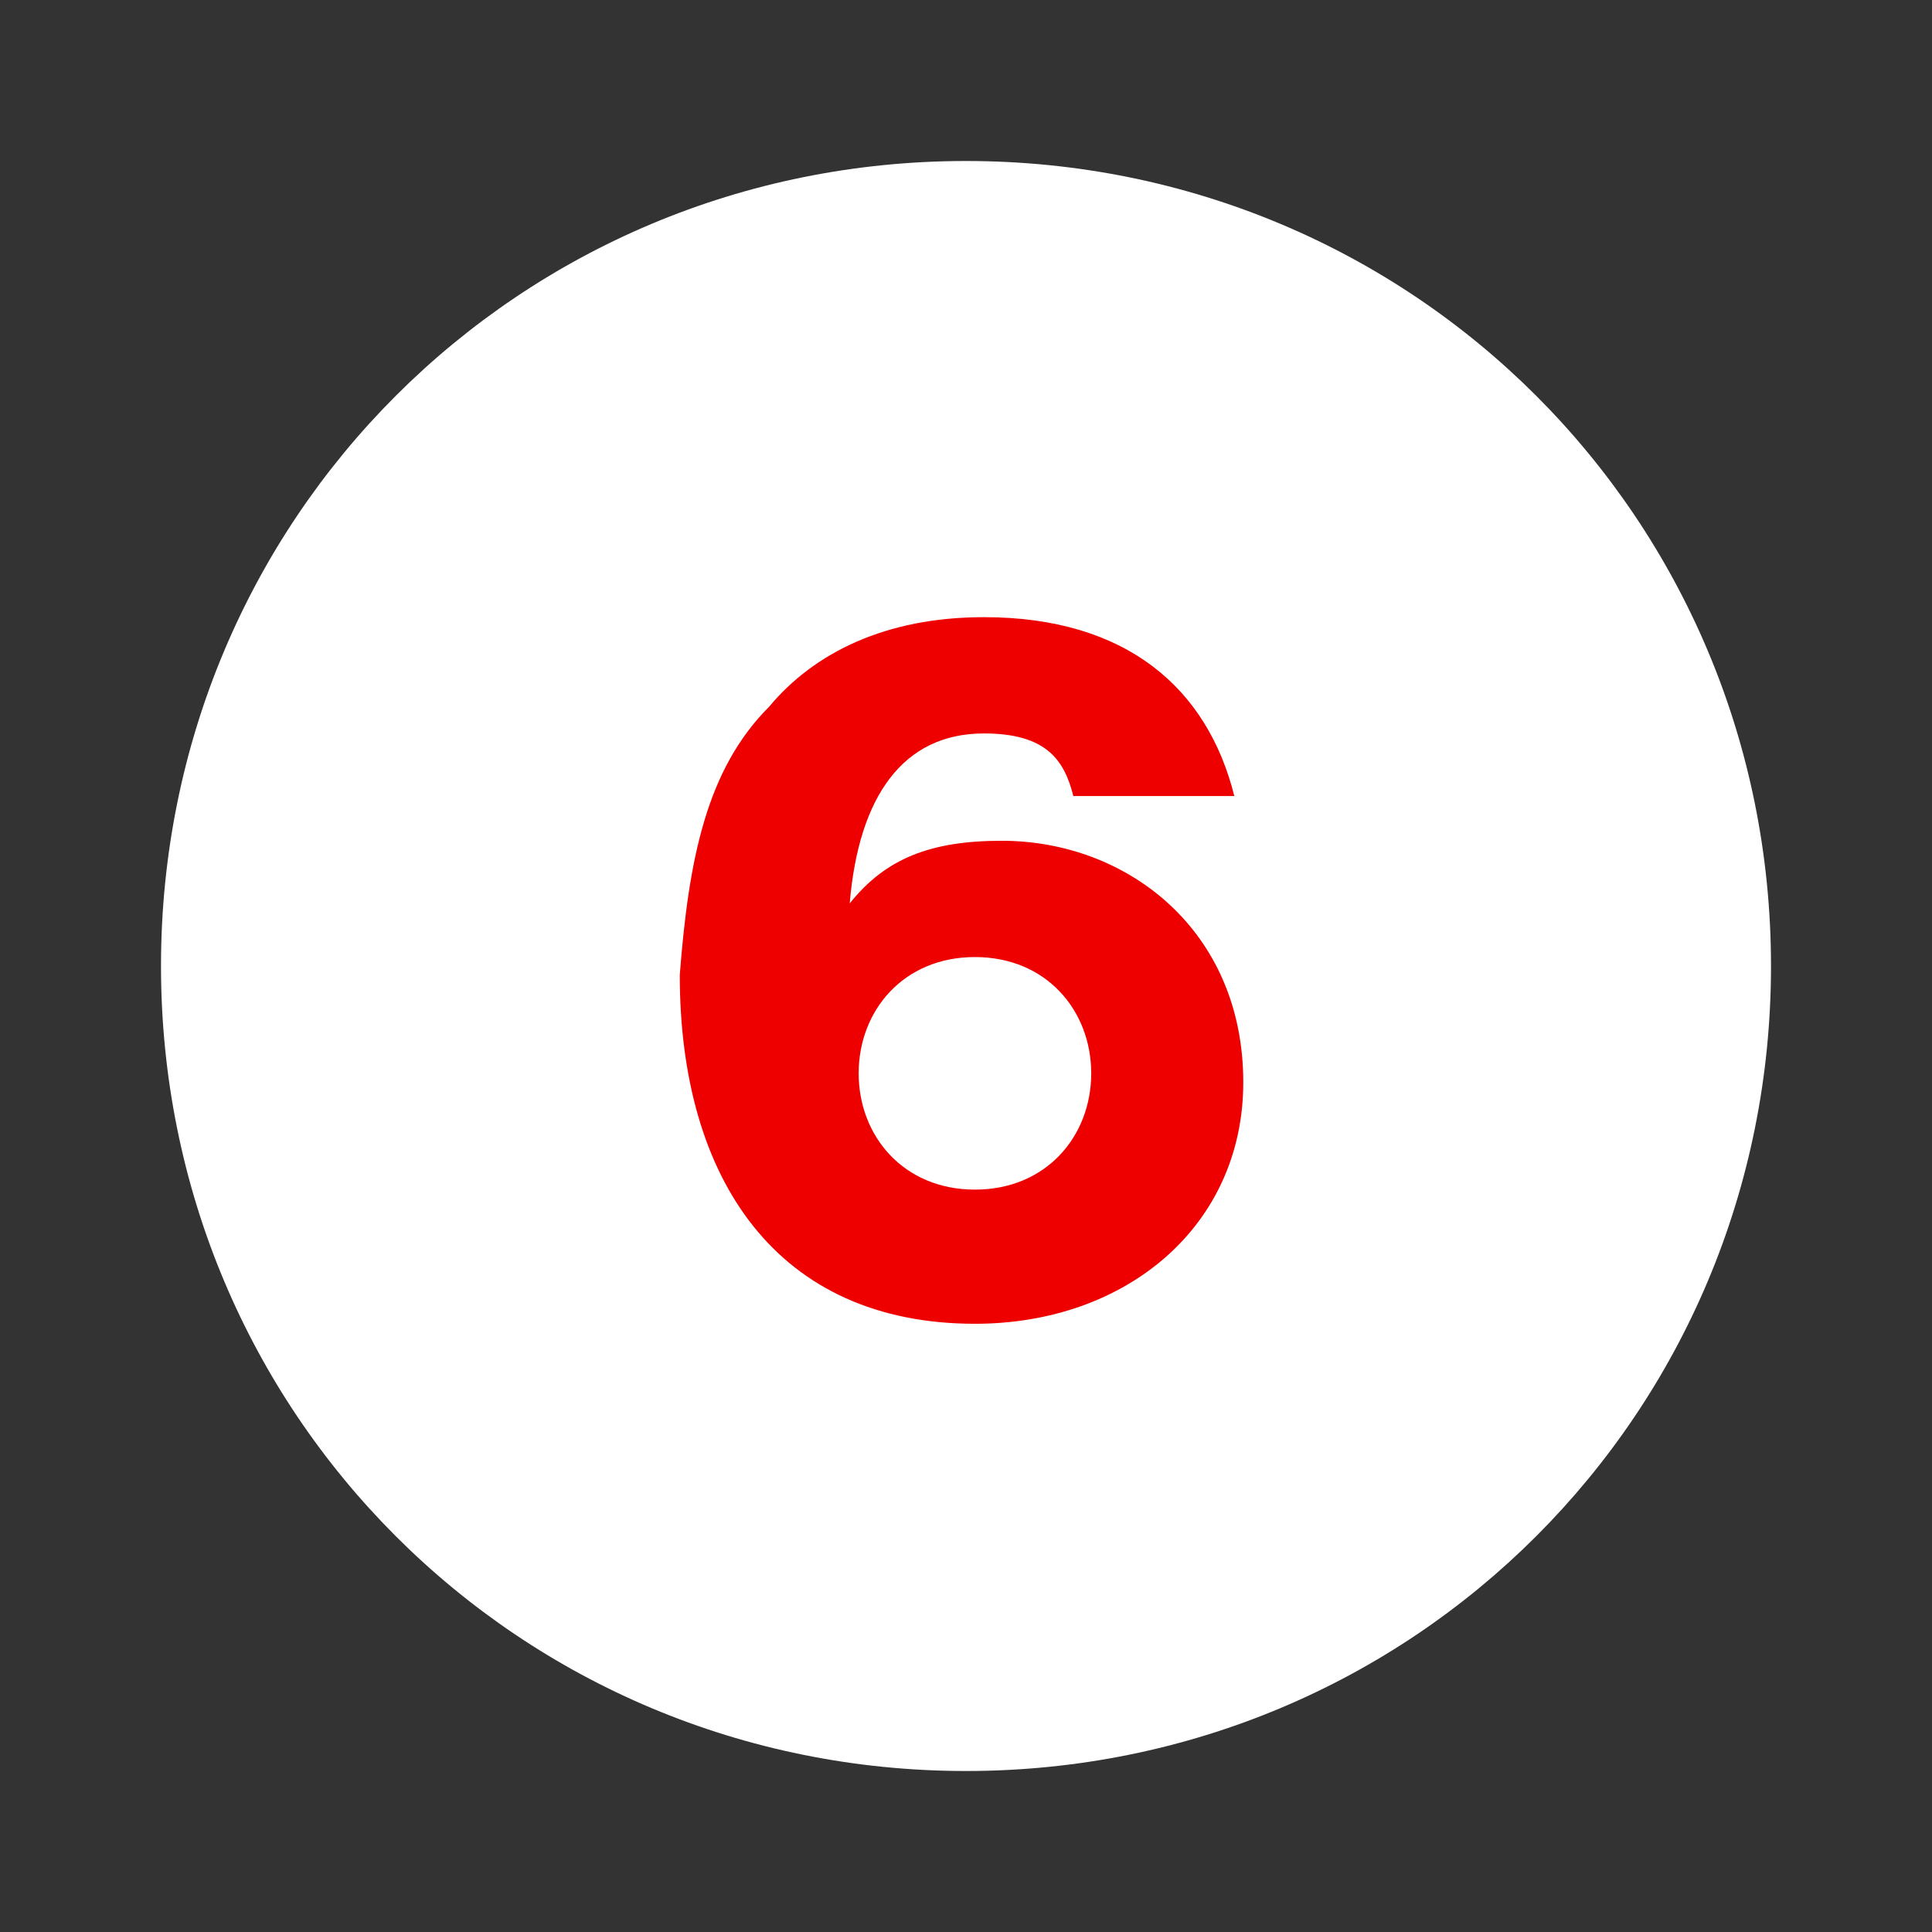 <?xml version="1.0" encoding="utf-8"?>
<!-- Generator: Adobe Illustrator 27.8.0, SVG Export Plug-In . SVG Version: 6.00 Build 0)  -->
<svg version="1.1" id="bdc9bb98-e0f0-4a84-b5e6-fc349207fd4b"
	 xmlns="http://www.w3.org/2000/svg" xmlns:xlink="http://www.w3.org/1999/xlink" x="0px" y="0px" viewBox="0 0 21.6 21.6"
	 style="enable-background:new 0 0 21.6 21.6;" xml:space="preserve">
<rect x="0" y="0" width="21.6" height="21.6" fill="#333333" stroke="none"/>
<style type="text/css">
	.st0{fill:#FFFFFF;}
	.st1{fill:#EE0000;}
</style>
<path class="st0" d="M10.8,1.8L10.8,1.8c-5,0-9,4-9,9s4,9,9,9s9-4,9-9l0,0C19.8,5.8,15.8,1.8,10.8,1.8z"/>
<g>
	<path class="st1" d="M8.6,7.9c0.5-0.6,1.3-1,2.4-1c1.6,0,2.5,0.8,2.8,2H12c-0.1-0.4-0.3-0.7-1-0.7c-0.9,0-1.4,0.7-1.5,1.9l0,0
		c0.4-0.5,0.9-0.7,1.7-0.7c1.4,0,2.7,1,2.7,2.7c0,1.6-1.3,2.7-3,2.7c-2.2,0-3.3-1.6-3.3-3.9C7.7,9.6,7.9,8.6,8.6,7.9z M10.9,10.7
		c-0.8,0-1.3,0.6-1.3,1.3s0.5,1.3,1.3,1.3s1.3-0.6,1.3-1.3S11.7,10.7,10.9,10.7z"/>
</g>
</svg>
